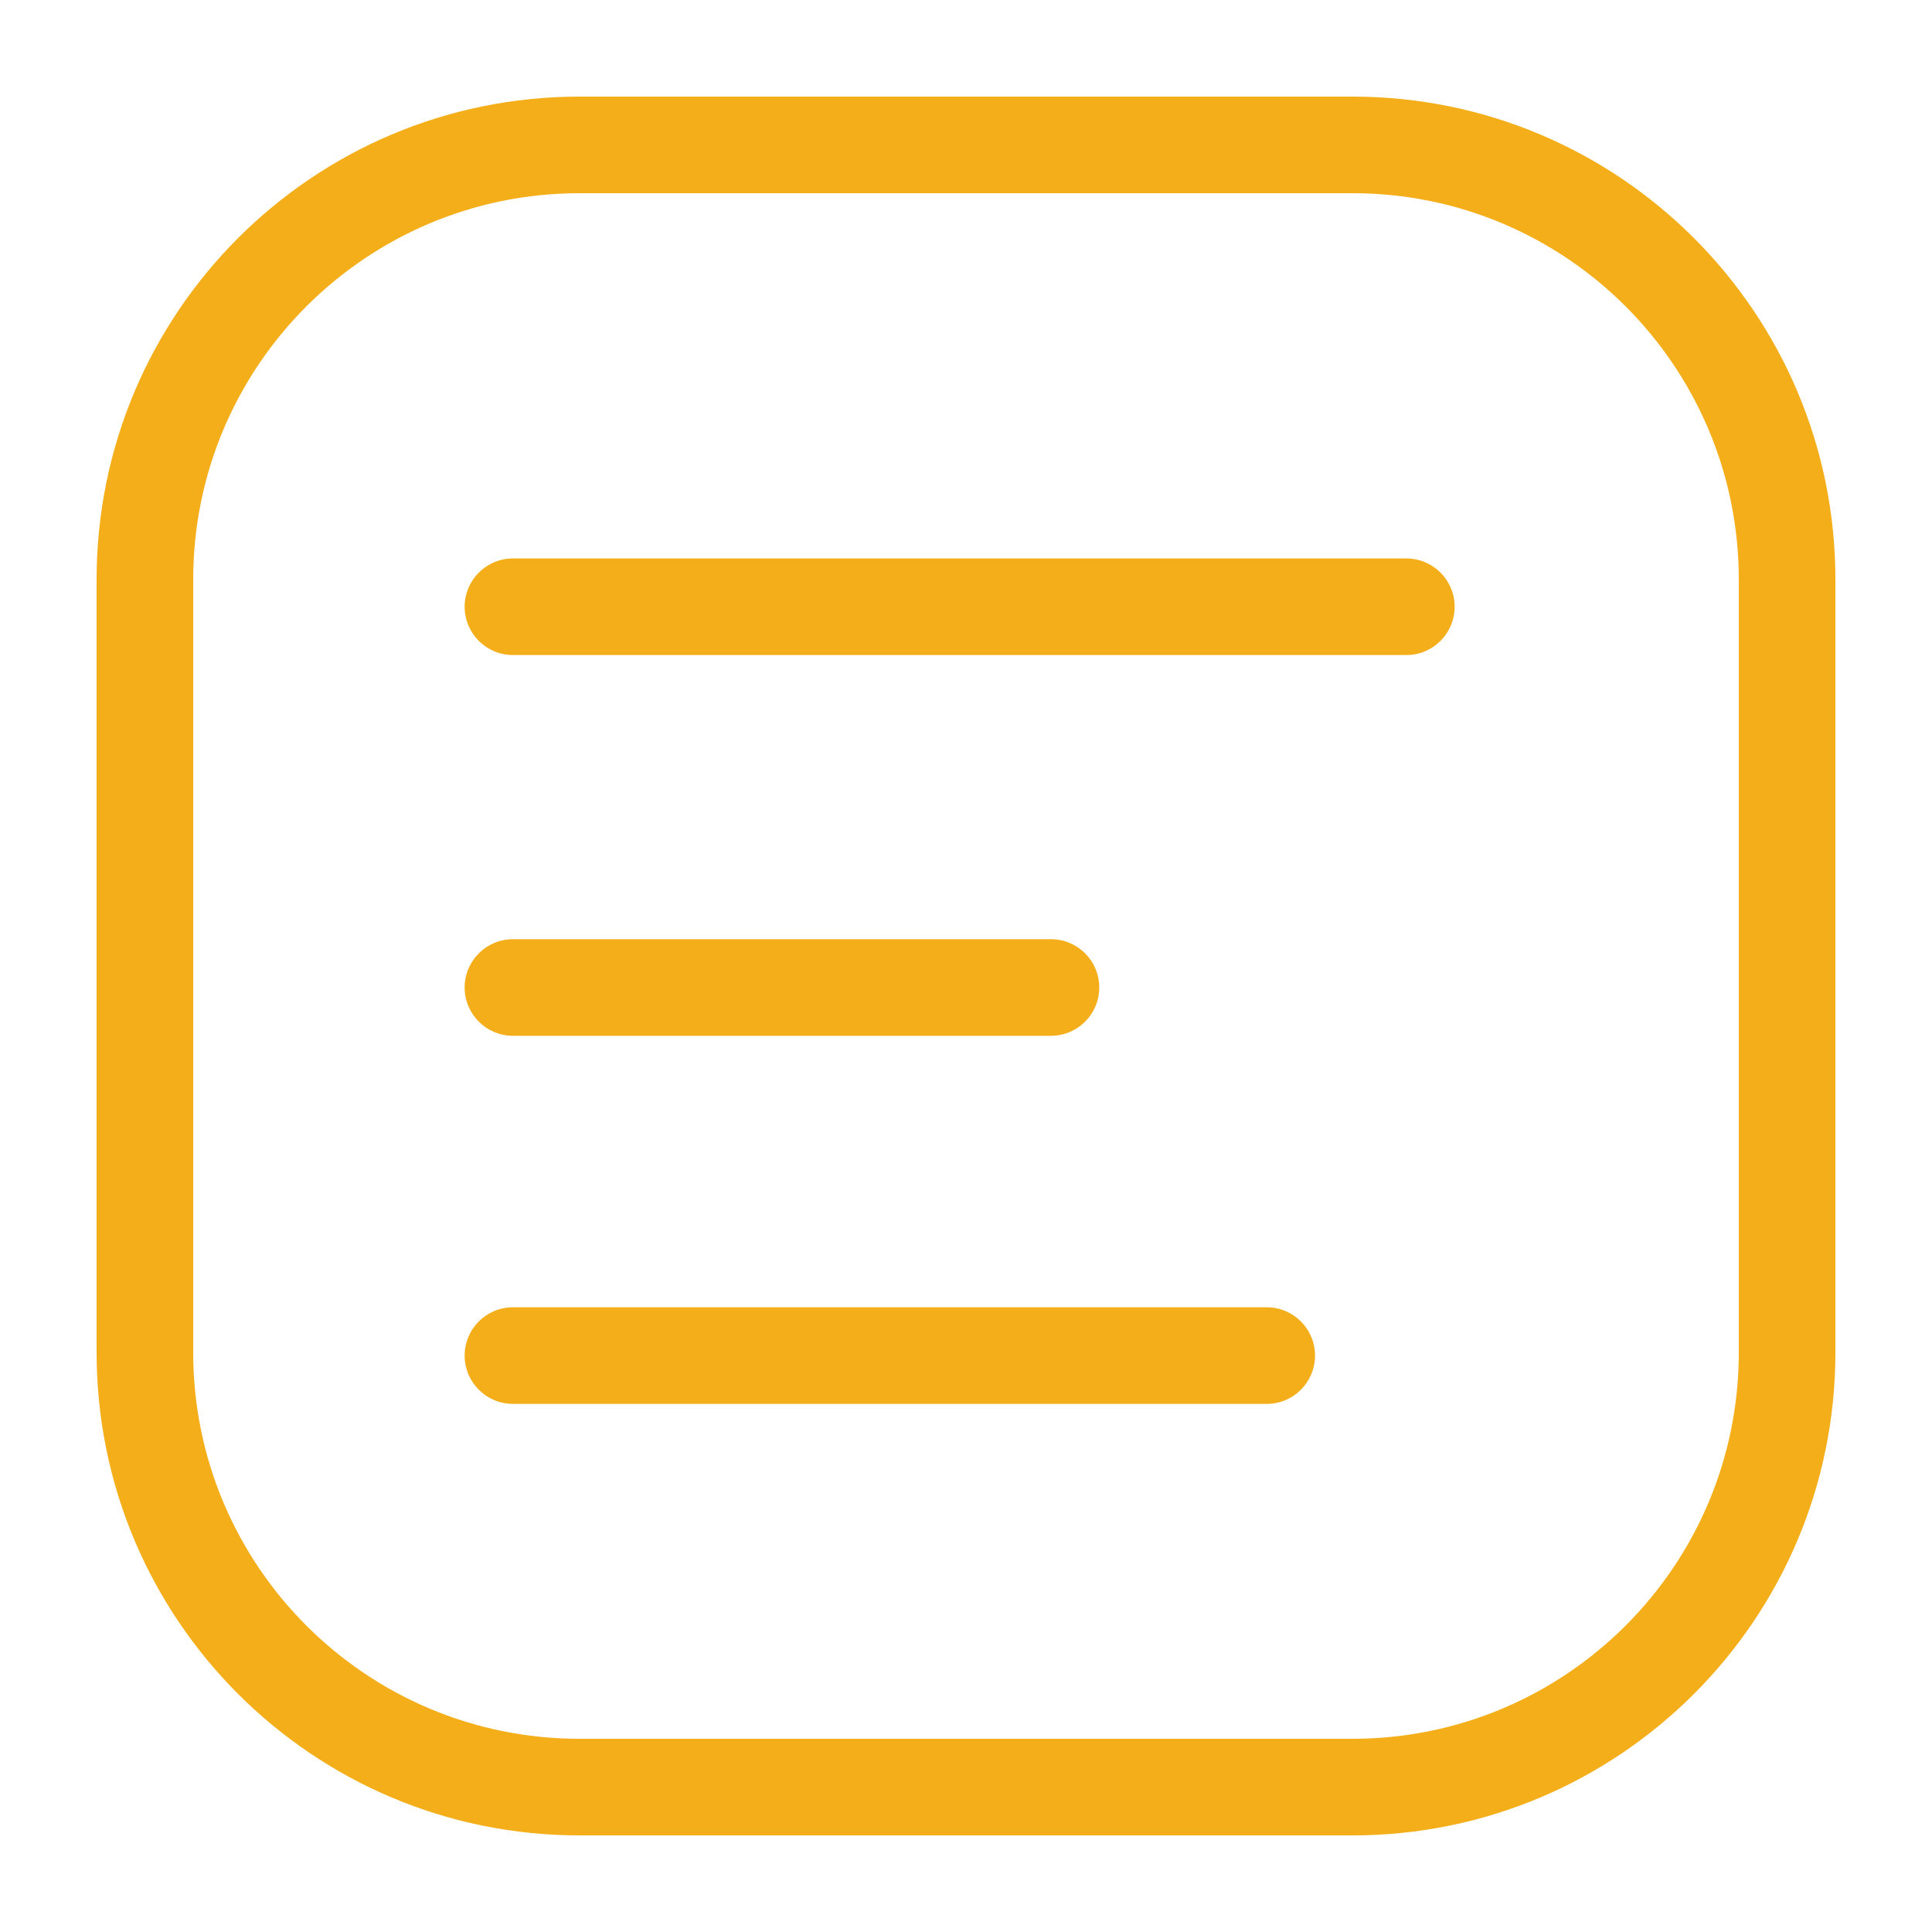 <svg width="40" height="40" viewBox="0 0 40 40" fill="none" xmlns="http://www.w3.org/2000/svg">
<mask id="mask0" mask-type="alpha" maskUnits="userSpaceOnUse" x="0" y="0" width="40" height="40">
<rect width="40" height="40" fill="#C4C4C4"/>
</mask>
<g mask="url(#mask0)">
<path fill-rule="evenodd" clip-rule="evenodd" d="M12 4H28C32.418 4 36 7.582 36 12V28C36 32.418 32.418 36 28 36H25.928H19.711H13.928H12C7.582 36 4 32.418 4 28V12C4 7.582 7.582 4 12 4ZM2 12C2 6.477 6.477 2 12 2H28C33.523 2 38 6.477 38 12V28C38 33.523 33.523 38 28 38H25.928H19.711H13.928H12C6.477 38 2 33.523 2 28V12ZM10.62 11.562C10.068 11.562 9.62 12.01 9.62 12.562C9.62 13.114 10.068 13.562 10.62 13.562H29.117C29.669 13.562 30.117 13.114 30.117 12.562C30.117 12.01 29.669 11.562 29.117 11.562H10.62ZM9.62 20.445C9.62 19.893 10.068 19.445 10.62 19.445H21.759C22.311 19.445 22.759 19.893 22.759 20.445C22.759 20.997 22.311 21.445 21.759 21.445H10.62C10.068 21.445 9.62 20.997 9.62 20.445ZM10.62 27.066C10.068 27.066 9.62 27.513 9.62 28.066C9.62 28.618 10.068 29.066 10.62 29.066H26.226C26.779 29.066 27.226 28.618 27.226 28.066C27.226 27.513 26.779 27.066 26.226 27.066H10.62Z" fill="white"/>
<g style="mix-blend-mode:hard-light" filter="url(#filter0_f)">
<g style="mix-blend-mode:hard-light">
<path fill-rule="evenodd" clip-rule="evenodd" d="M12 4H28C32.418 4 36 7.582 36 12V28C36 32.418 32.418 36 28 36H25.928H19.711H13.928H12C7.582 36 4 32.418 4 28V12C4 7.582 7.582 4 12 4ZM2 12C2 6.477 6.477 2 12 2H28C33.523 2 38 6.477 38 12V28C38 33.523 33.523 38 28 38H25.928H19.711H13.928H12C6.477 38 2 33.523 2 28V12ZM10.62 11.562C10.068 11.562 9.62 12.01 9.62 12.562C9.62 13.114 10.068 13.562 10.62 13.562H29.117C29.669 13.562 30.117 13.114 30.117 12.562C30.117 12.01 29.669 11.562 29.117 11.562H10.62ZM9.62 20.445C9.62 19.893 10.068 19.445 10.62 19.445H21.759C22.311 19.445 22.759 19.893 22.759 20.445C22.759 20.997 22.311 21.445 21.759 21.445H10.62C10.068 21.445 9.62 20.997 9.62 20.445ZM10.62 27.066C10.068 27.066 9.62 27.513 9.62 28.066C9.62 28.618 10.068 29.066 10.62 29.066H26.226C26.779 29.066 27.226 28.618 27.226 28.066C27.226 27.513 26.779 27.066 26.226 27.066H10.62Z" fill="#F4AE19"/>
</g>
</g>
</g>
<defs>
<filter id="filter0_f" x="-2" y="-2" width="44" height="44" filterUnits="userSpaceOnUse" color-interpolation-filters="sRGB">
<feFlood flood-opacity="0" result="BackgroundImageFix"/>
<feBlend mode="normal" in="SourceGraphic" in2="BackgroundImageFix" result="shape"/>
<feGaussianBlur stdDeviation="2" result="effect1_foregroundBlur"/>
</filter>
</defs>
</svg>
